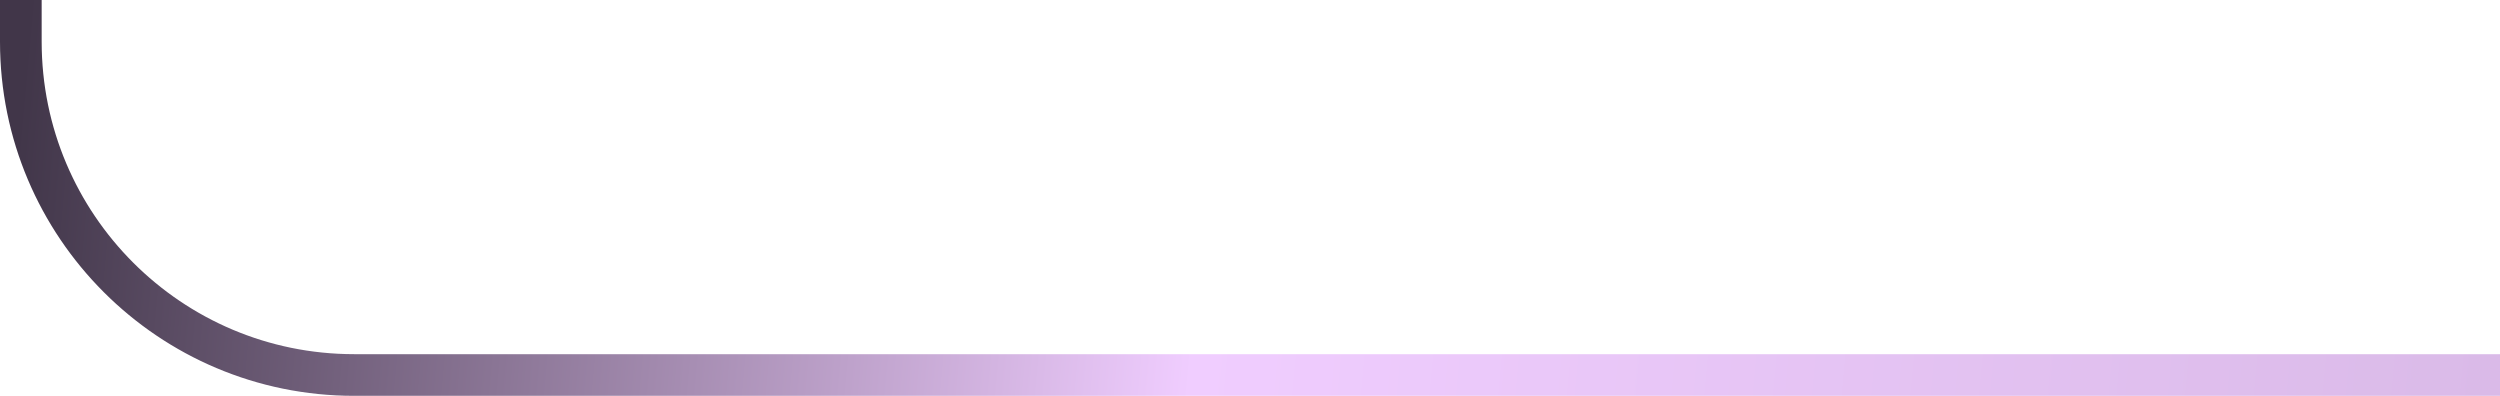 <svg width="120" height="19" viewBox="0 0 120 19" fill="none" xmlns="http://www.w3.org/2000/svg">
<path d="M1 0V2C1 10.837 8.163 18 17 18H120" stroke="url(#paint0_linear_4114_8006)" stroke-width="2"/>
<defs>
<linearGradient id="paint0_linear_4114_8006" x1="120" y1="16" x2="1" y2="5" gradientUnits="userSpaceOnUse">
<stop stop-color="#DABAE8"/>
<stop offset="0.522" stop-color="#F0CDFF"/>
<stop offset="1" stop-color="#413649"/>
</linearGradient>
</defs>
</svg>
